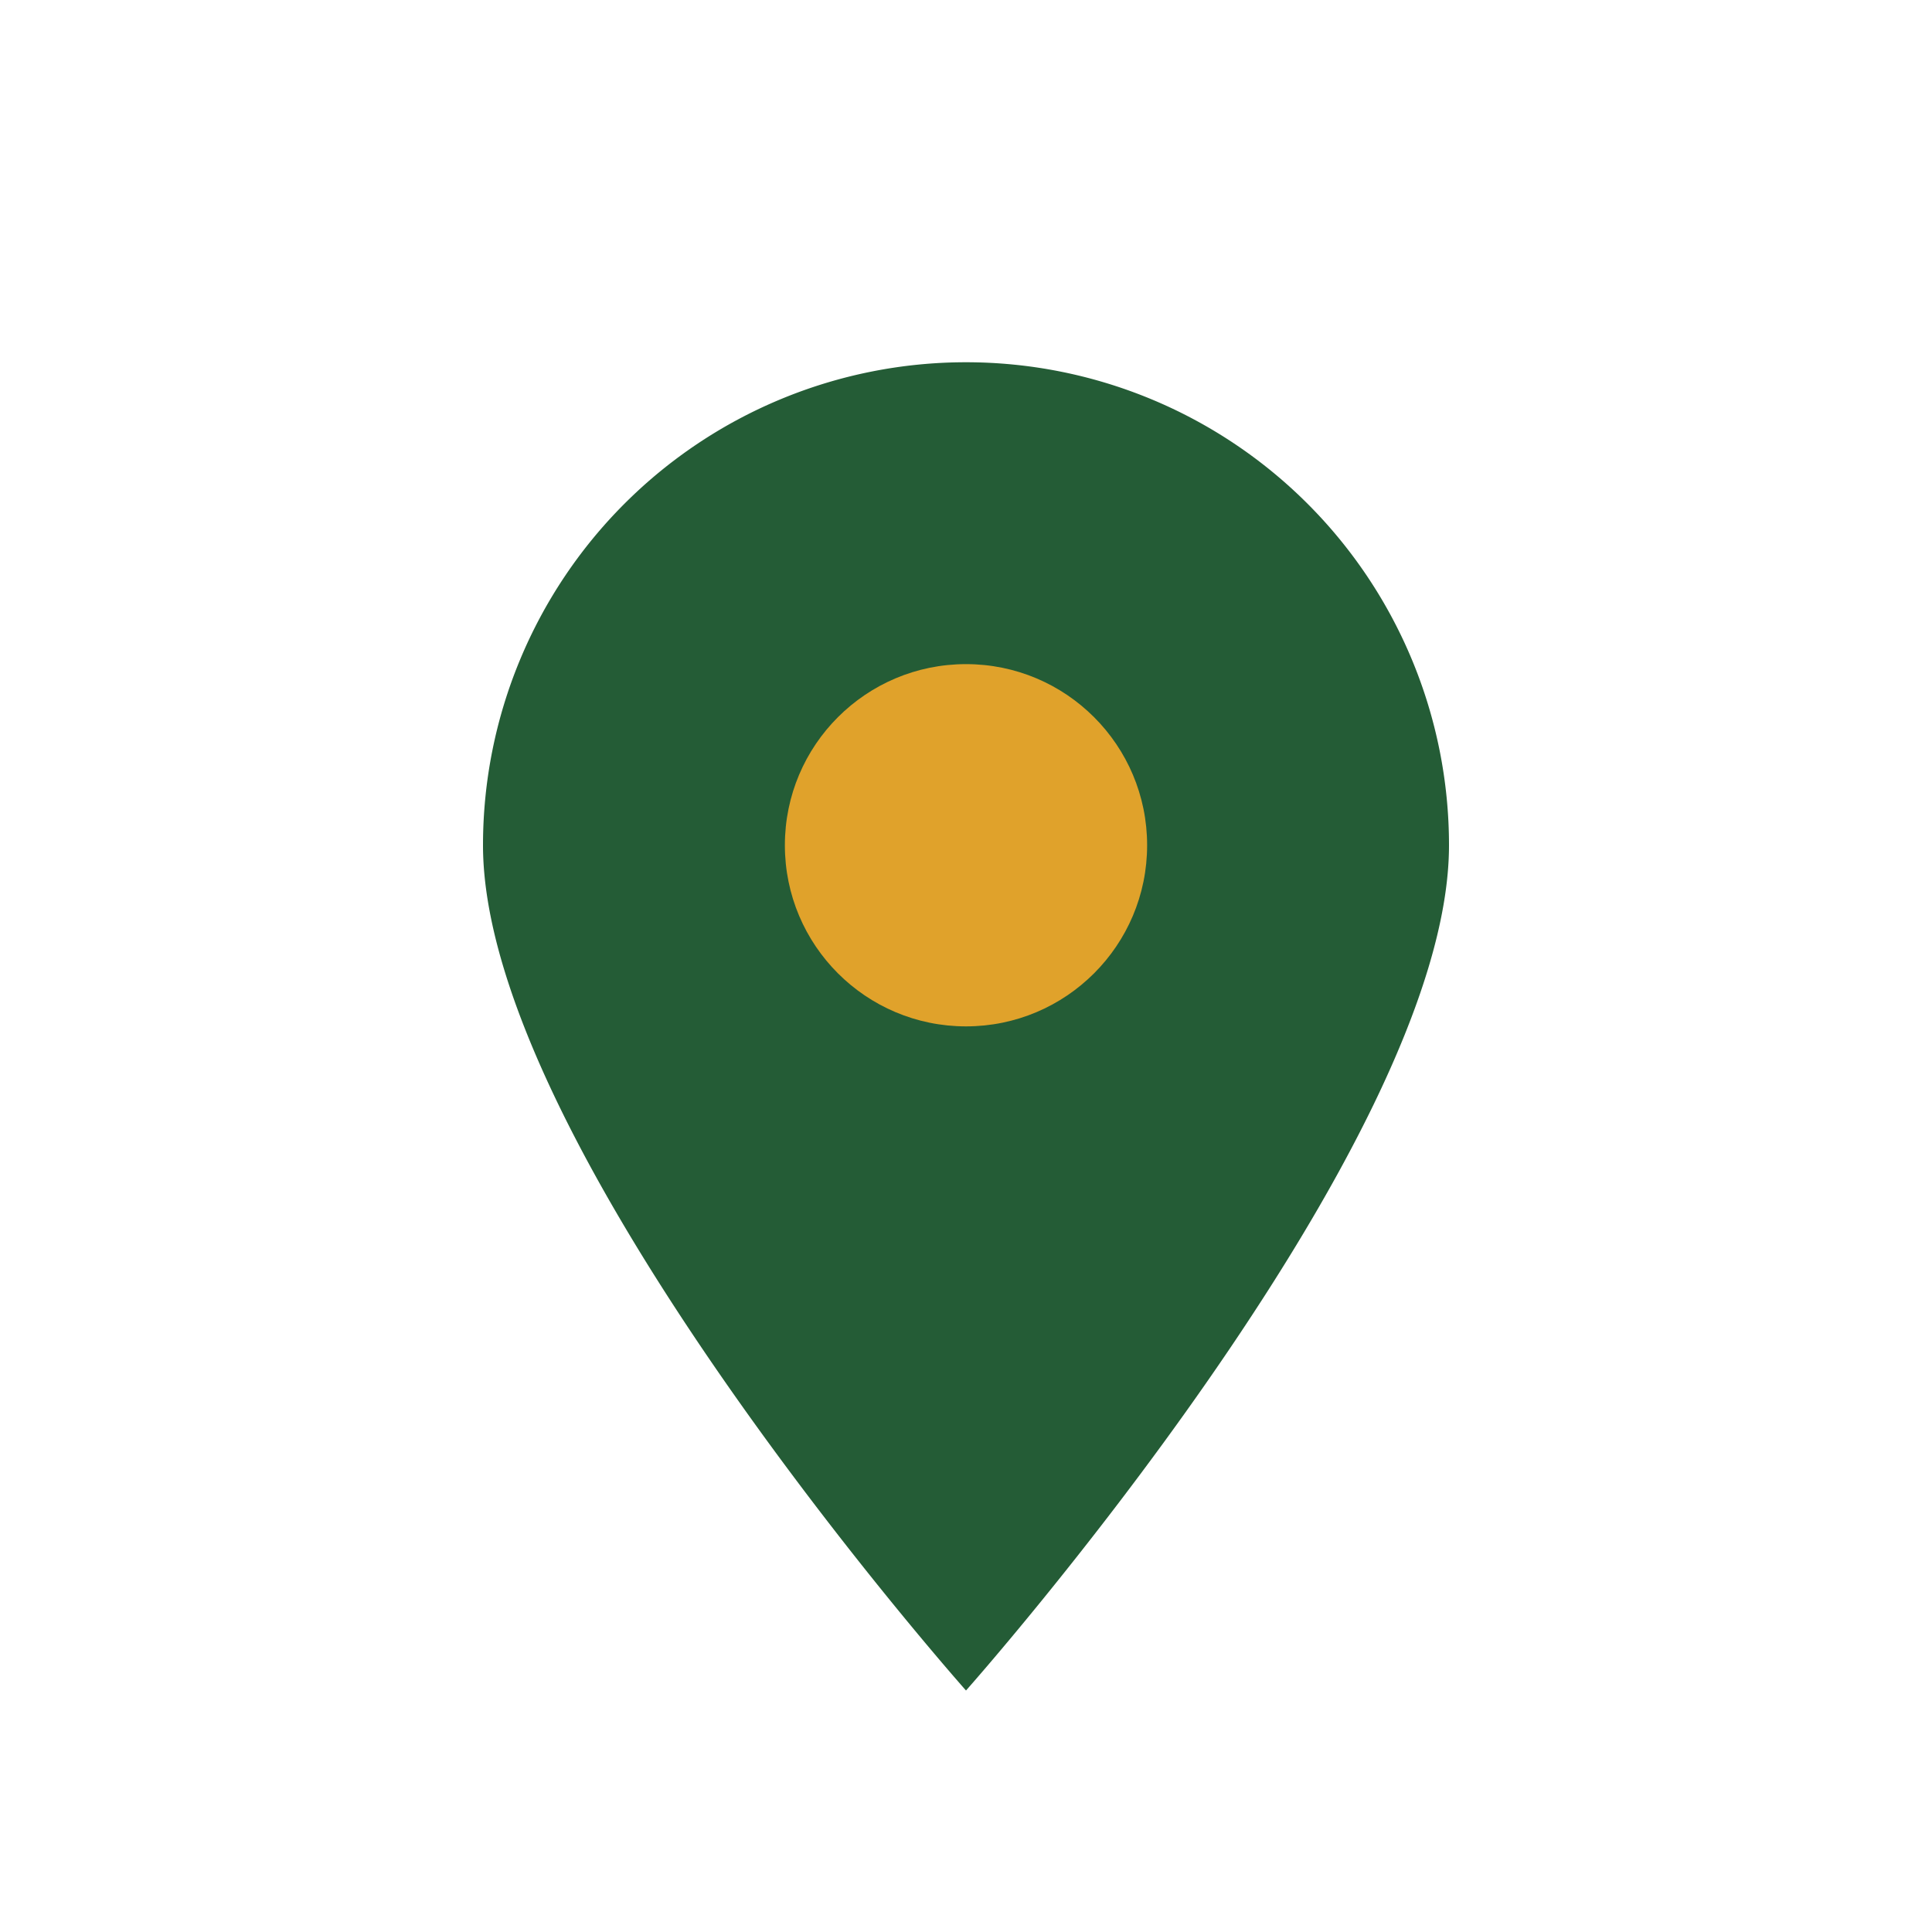 <?xml version="1.0" encoding="UTF-8"?>
<svg xmlns="http://www.w3.org/2000/svg" width="32" height="32" viewBox="0 0 32 32"><path d="M16 28s8-9 8-14A8 8 0 0 0 8 14c0 5 8 14 8 14z" fill="#245C36"/><circle cx="16" cy="14" r="3" fill="#E0A22B"/></svg>